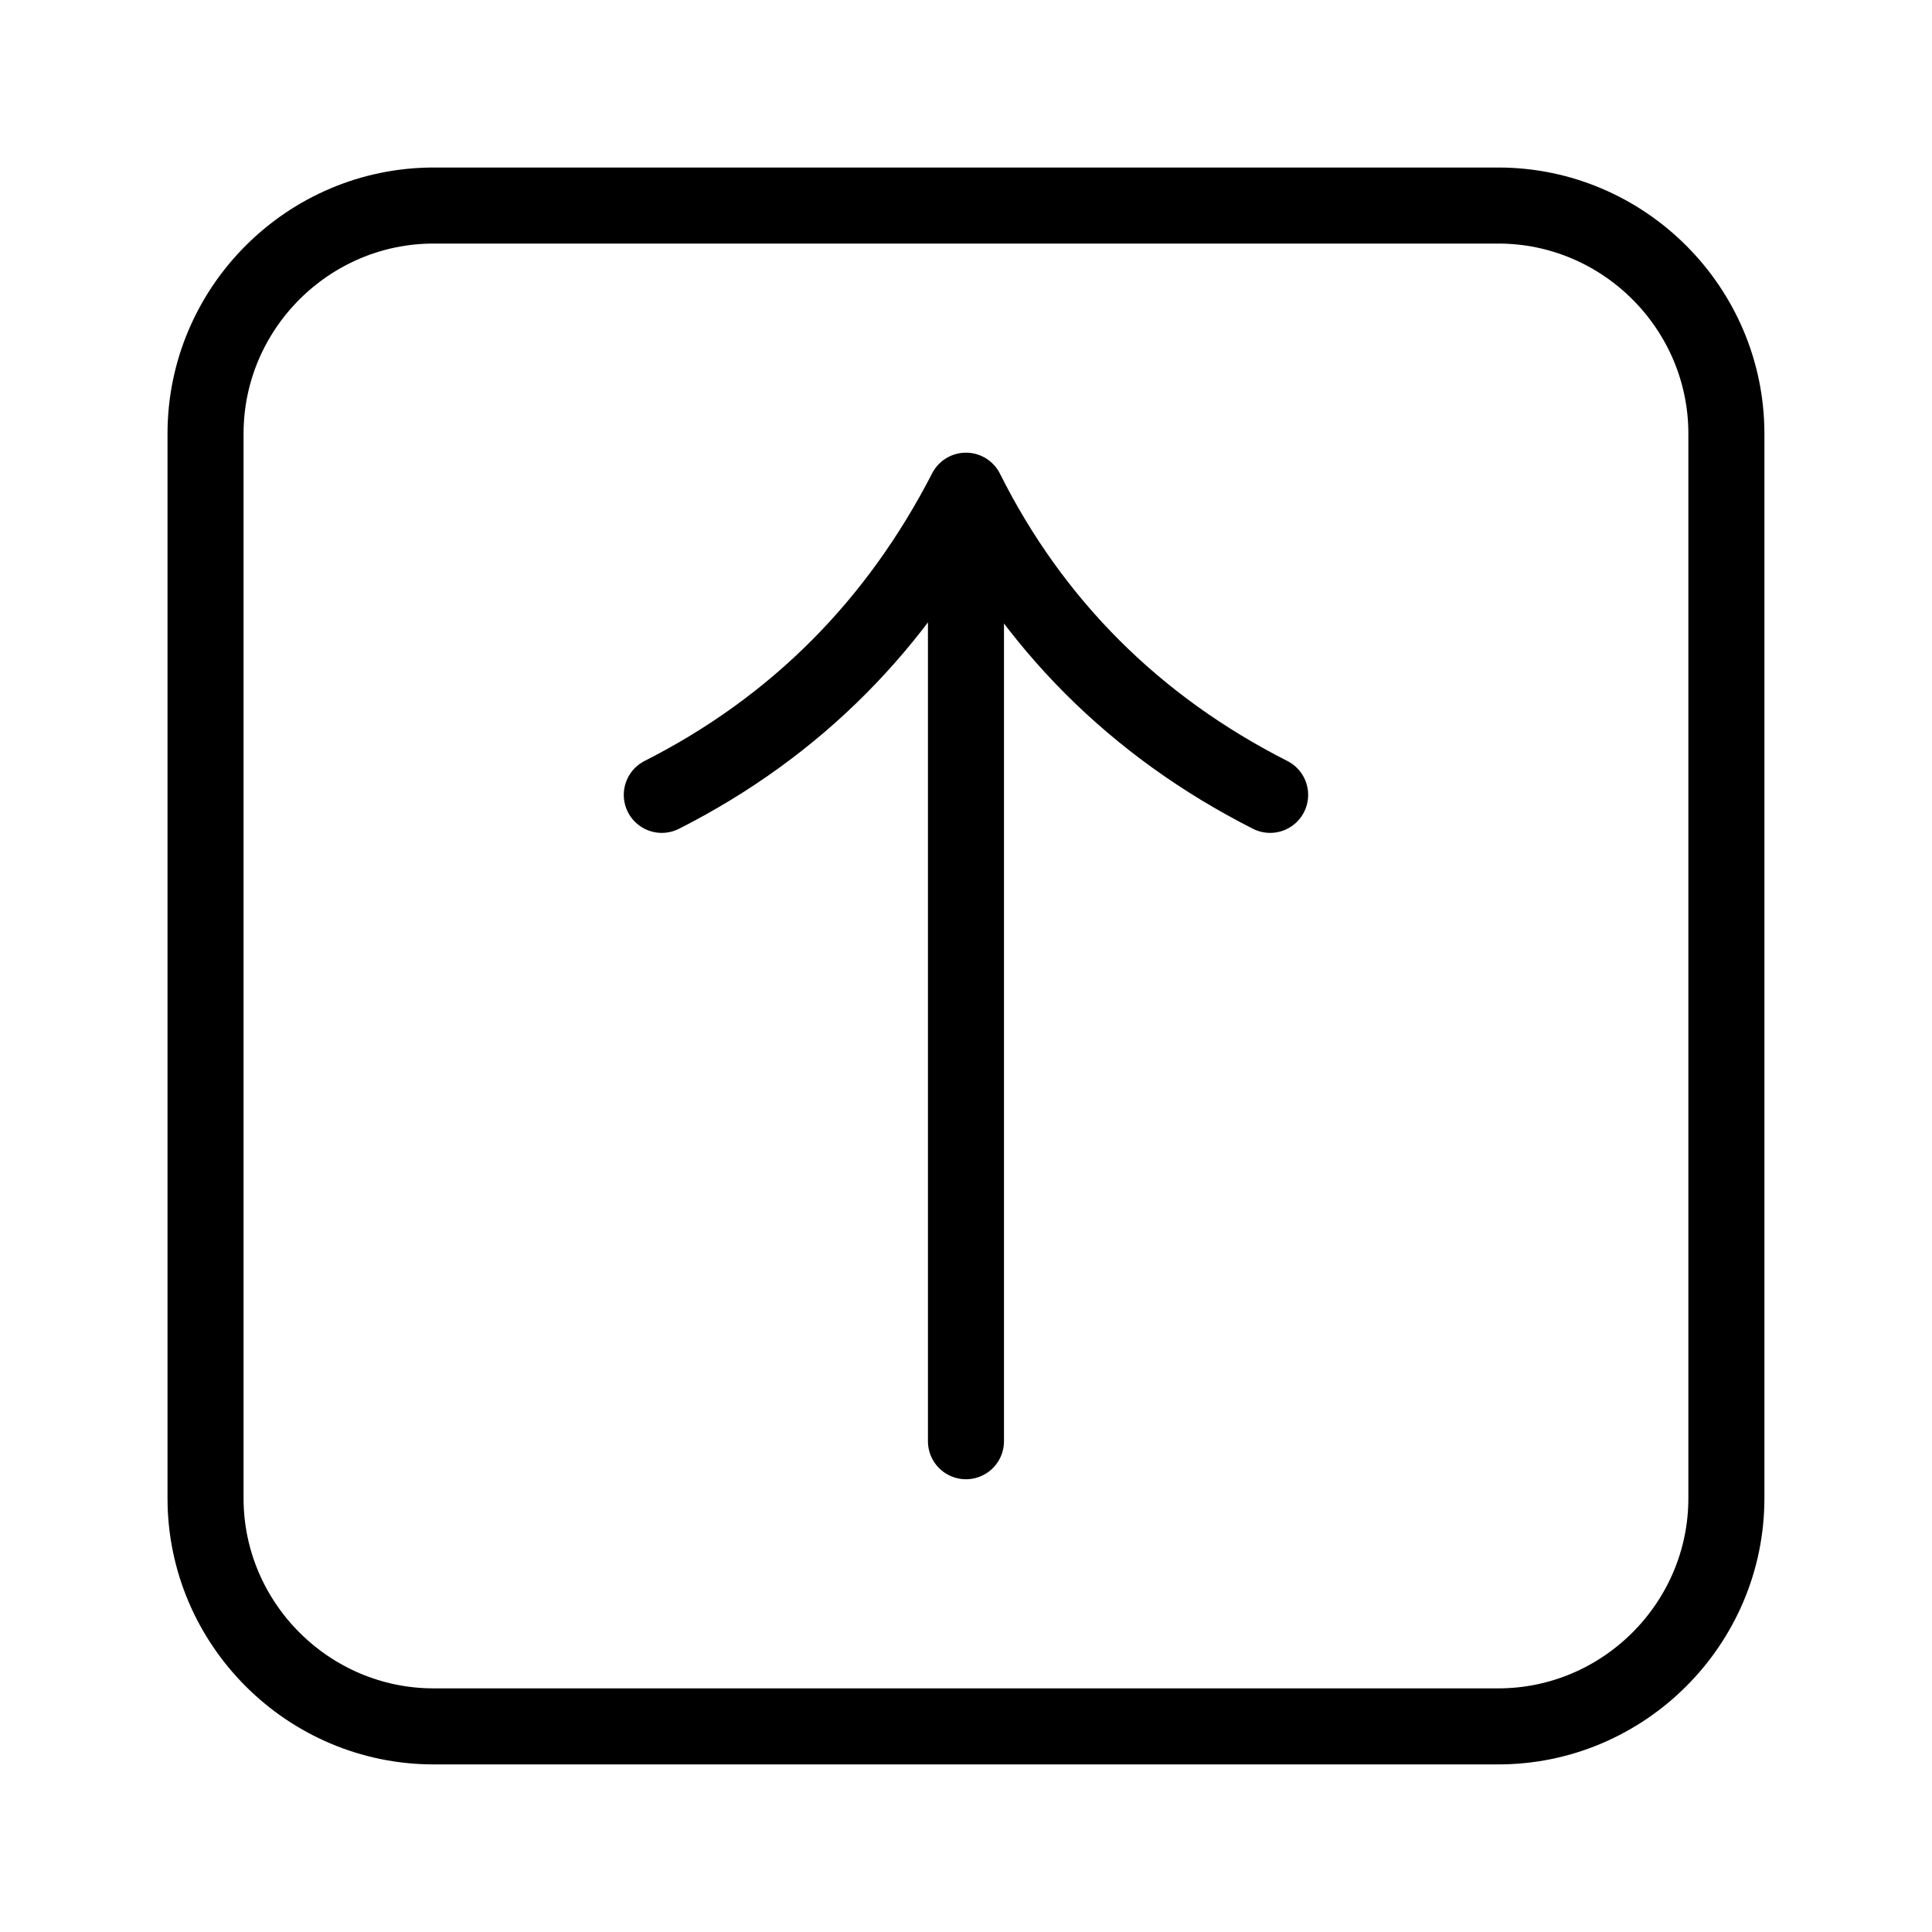 <?xml version="1.0" encoding="UTF-8"?>
<!-- The Best Svg Icon site in the world: iconSvg.co, Visit us! https://iconsvg.co -->
<svg width="800px" height="800px" version="1.1" viewBox="144 144 512 512" xmlns="http://www.w3.org/2000/svg">
 <path transform="matrix(5.038 0 0 5.038 148.09 148.09)" d="m50 25v50m0-50c-3.6 7-8.9 12.4-16 16m32 0c-7.1-3.6-12.5-9-16-16m-40-3v56c0 6.6 5.4 12 12 12h56c6.6 0 12-5.4 12-12v-56c0-6.6-5.4-12-12-12h-56c-6.601 0-12 5.399-12 12zm0 0" fill="none" stroke="#000000" stroke-linecap="round" stroke-linejoin="round" stroke-miterlimit="10" stroke-width="4"/>
</svg>